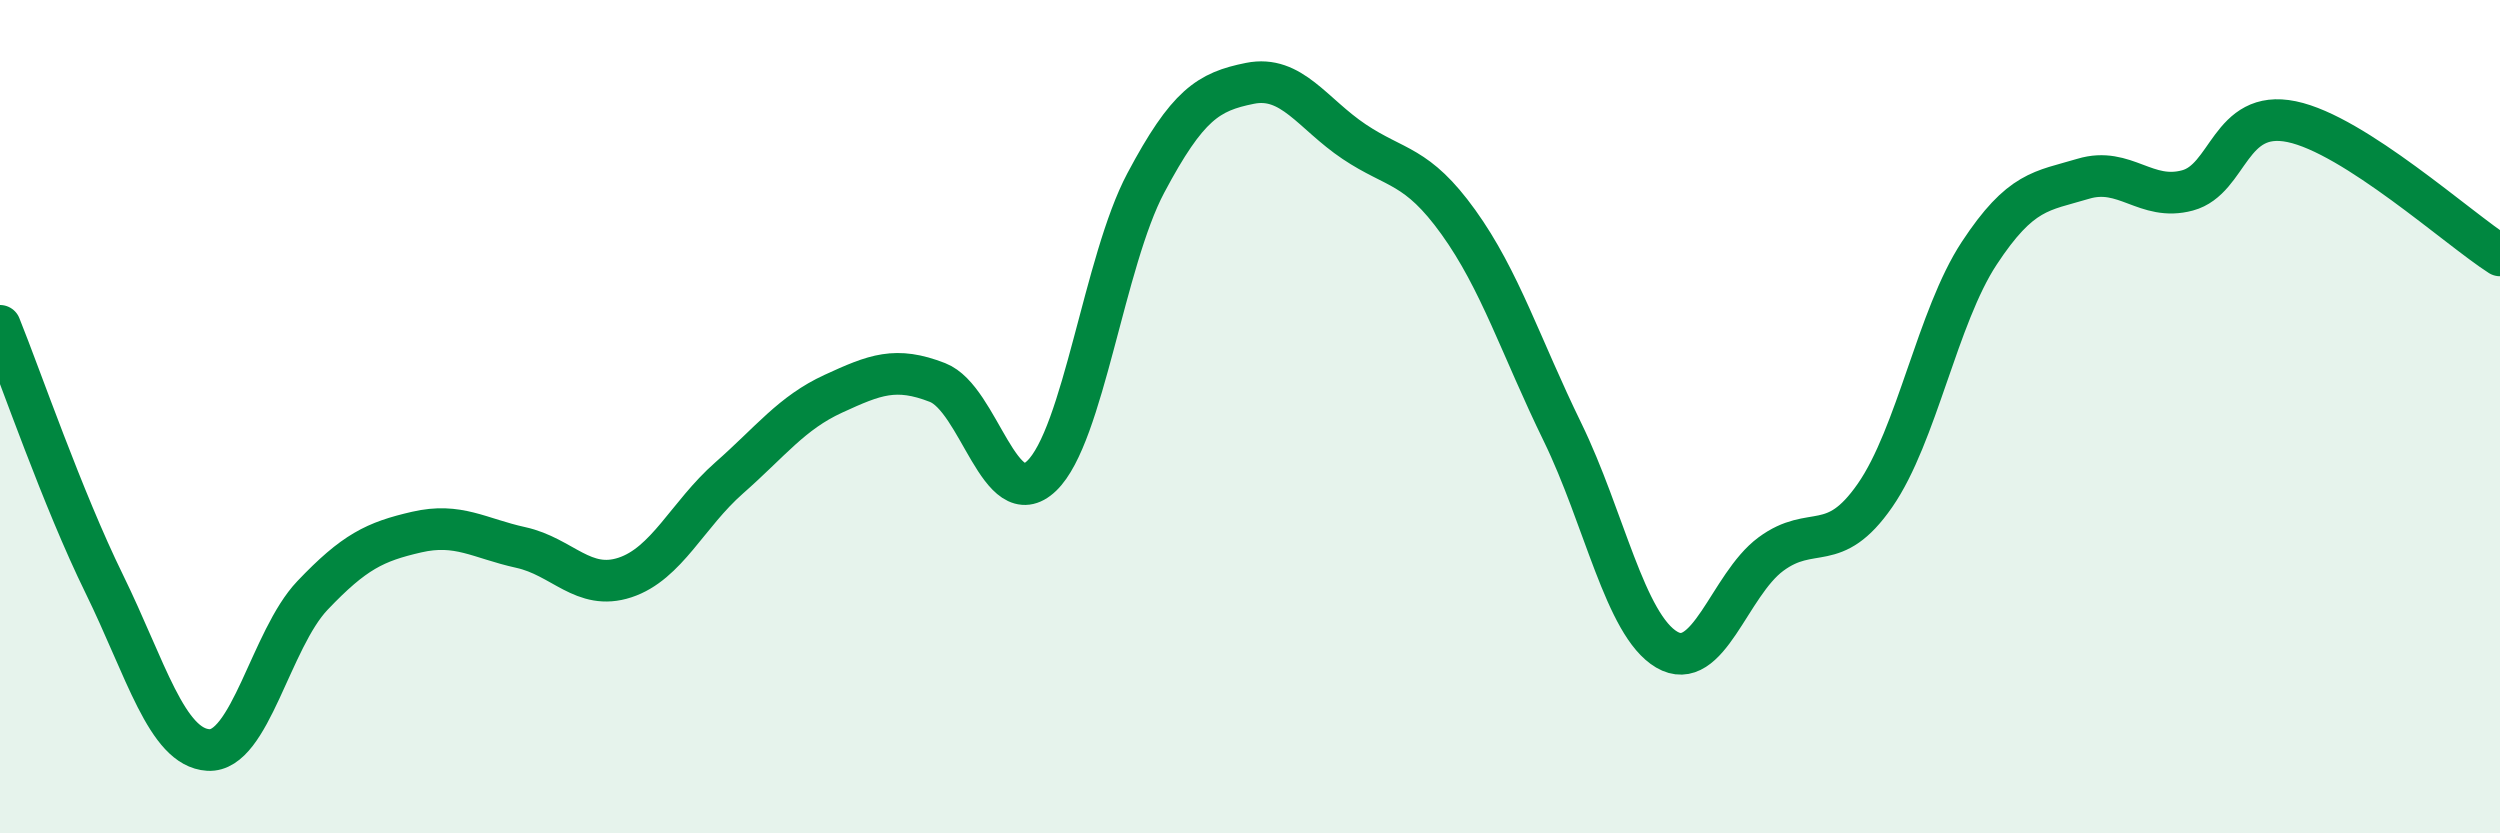 
    <svg width="60" height="20" viewBox="0 0 60 20" xmlns="http://www.w3.org/2000/svg">
      <path
        d="M 0,7.82 C 0.5,9.06 1.5,11.97 2.5,14.01 C 3.5,16.05 4,17.94 5,18 C 6,18.06 6.5,15.34 7.5,14.29 C 8.5,13.24 9,13 10,12.77 C 11,12.54 11.5,12.92 12.5,13.14 C 13.5,13.36 14,14.19 15,13.86 C 16,13.53 16.5,12.35 17.5,11.47 C 18.5,10.59 19,9.91 20,9.45 C 21,8.99 21.5,8.79 22.5,9.18 C 23.5,9.57 24,12.38 25,11.42 C 26,10.46 26.5,6.27 27.5,4.39 C 28.5,2.51 29,2.2 30,2 C 31,1.8 31.5,2.73 32.5,3.4 C 33.5,4.07 34,3.94 35,5.33 C 36,6.72 36.5,8.32 37.5,10.37 C 38.5,12.42 39,15 40,15.59 C 41,16.18 41.5,14.04 42.5,13.3 C 43.5,12.56 44,13.33 45,11.89 C 46,10.45 46.5,7.6 47.5,6.08 C 48.5,4.56 49,4.59 50,4.29 C 51,3.99 51.5,4.84 52.5,4.57 C 53.5,4.3 53.5,2.61 55,2.92 C 56.5,3.23 59,5.49 60,6.13L60 20L0 20Z"
        fill="#008740"
        opacity="0.1"
        stroke-linecap="round"
        stroke-linejoin="round"
      />
      <path
        d="M 0,7.82 C 0.5,9.06 1.5,11.97 2.5,14.01 C 3.5,16.05 4,17.94 5,18 C 6,18.06 6.5,15.34 7.5,14.29 C 8.5,13.24 9,13 10,12.77 C 11,12.54 11.5,12.92 12.5,13.14 C 13.5,13.36 14,14.19 15,13.86 C 16,13.53 16.5,12.35 17.5,11.47 C 18.5,10.59 19,9.91 20,9.45 C 21,8.99 21.5,8.79 22.5,9.18 C 23.5,9.57 24,12.38 25,11.42 C 26,10.46 26.5,6.27 27.5,4.39 C 28.5,2.51 29,2.2 30,2 C 31,1.8 31.5,2.73 32.5,3.4 C 33.5,4.07 34,3.94 35,5.33 C 36,6.72 36.5,8.32 37.5,10.37 C 38.5,12.42 39,15 40,15.59 C 41,16.18 41.5,14.04 42.5,13.3 C 43.5,12.56 44,13.33 45,11.89 C 46,10.45 46.5,7.6 47.5,6.08 C 48.5,4.56 49,4.59 50,4.29 C 51,3.99 51.5,4.84 52.5,4.57 C 53.5,4.3 53.5,2.61 55,2.92 C 56.5,3.23 59,5.49 60,6.13"
        stroke="#008740"
        stroke-width="1"
        fill="none"
        stroke-linecap="round"
        stroke-linejoin="round"
      />
    </svg>
  